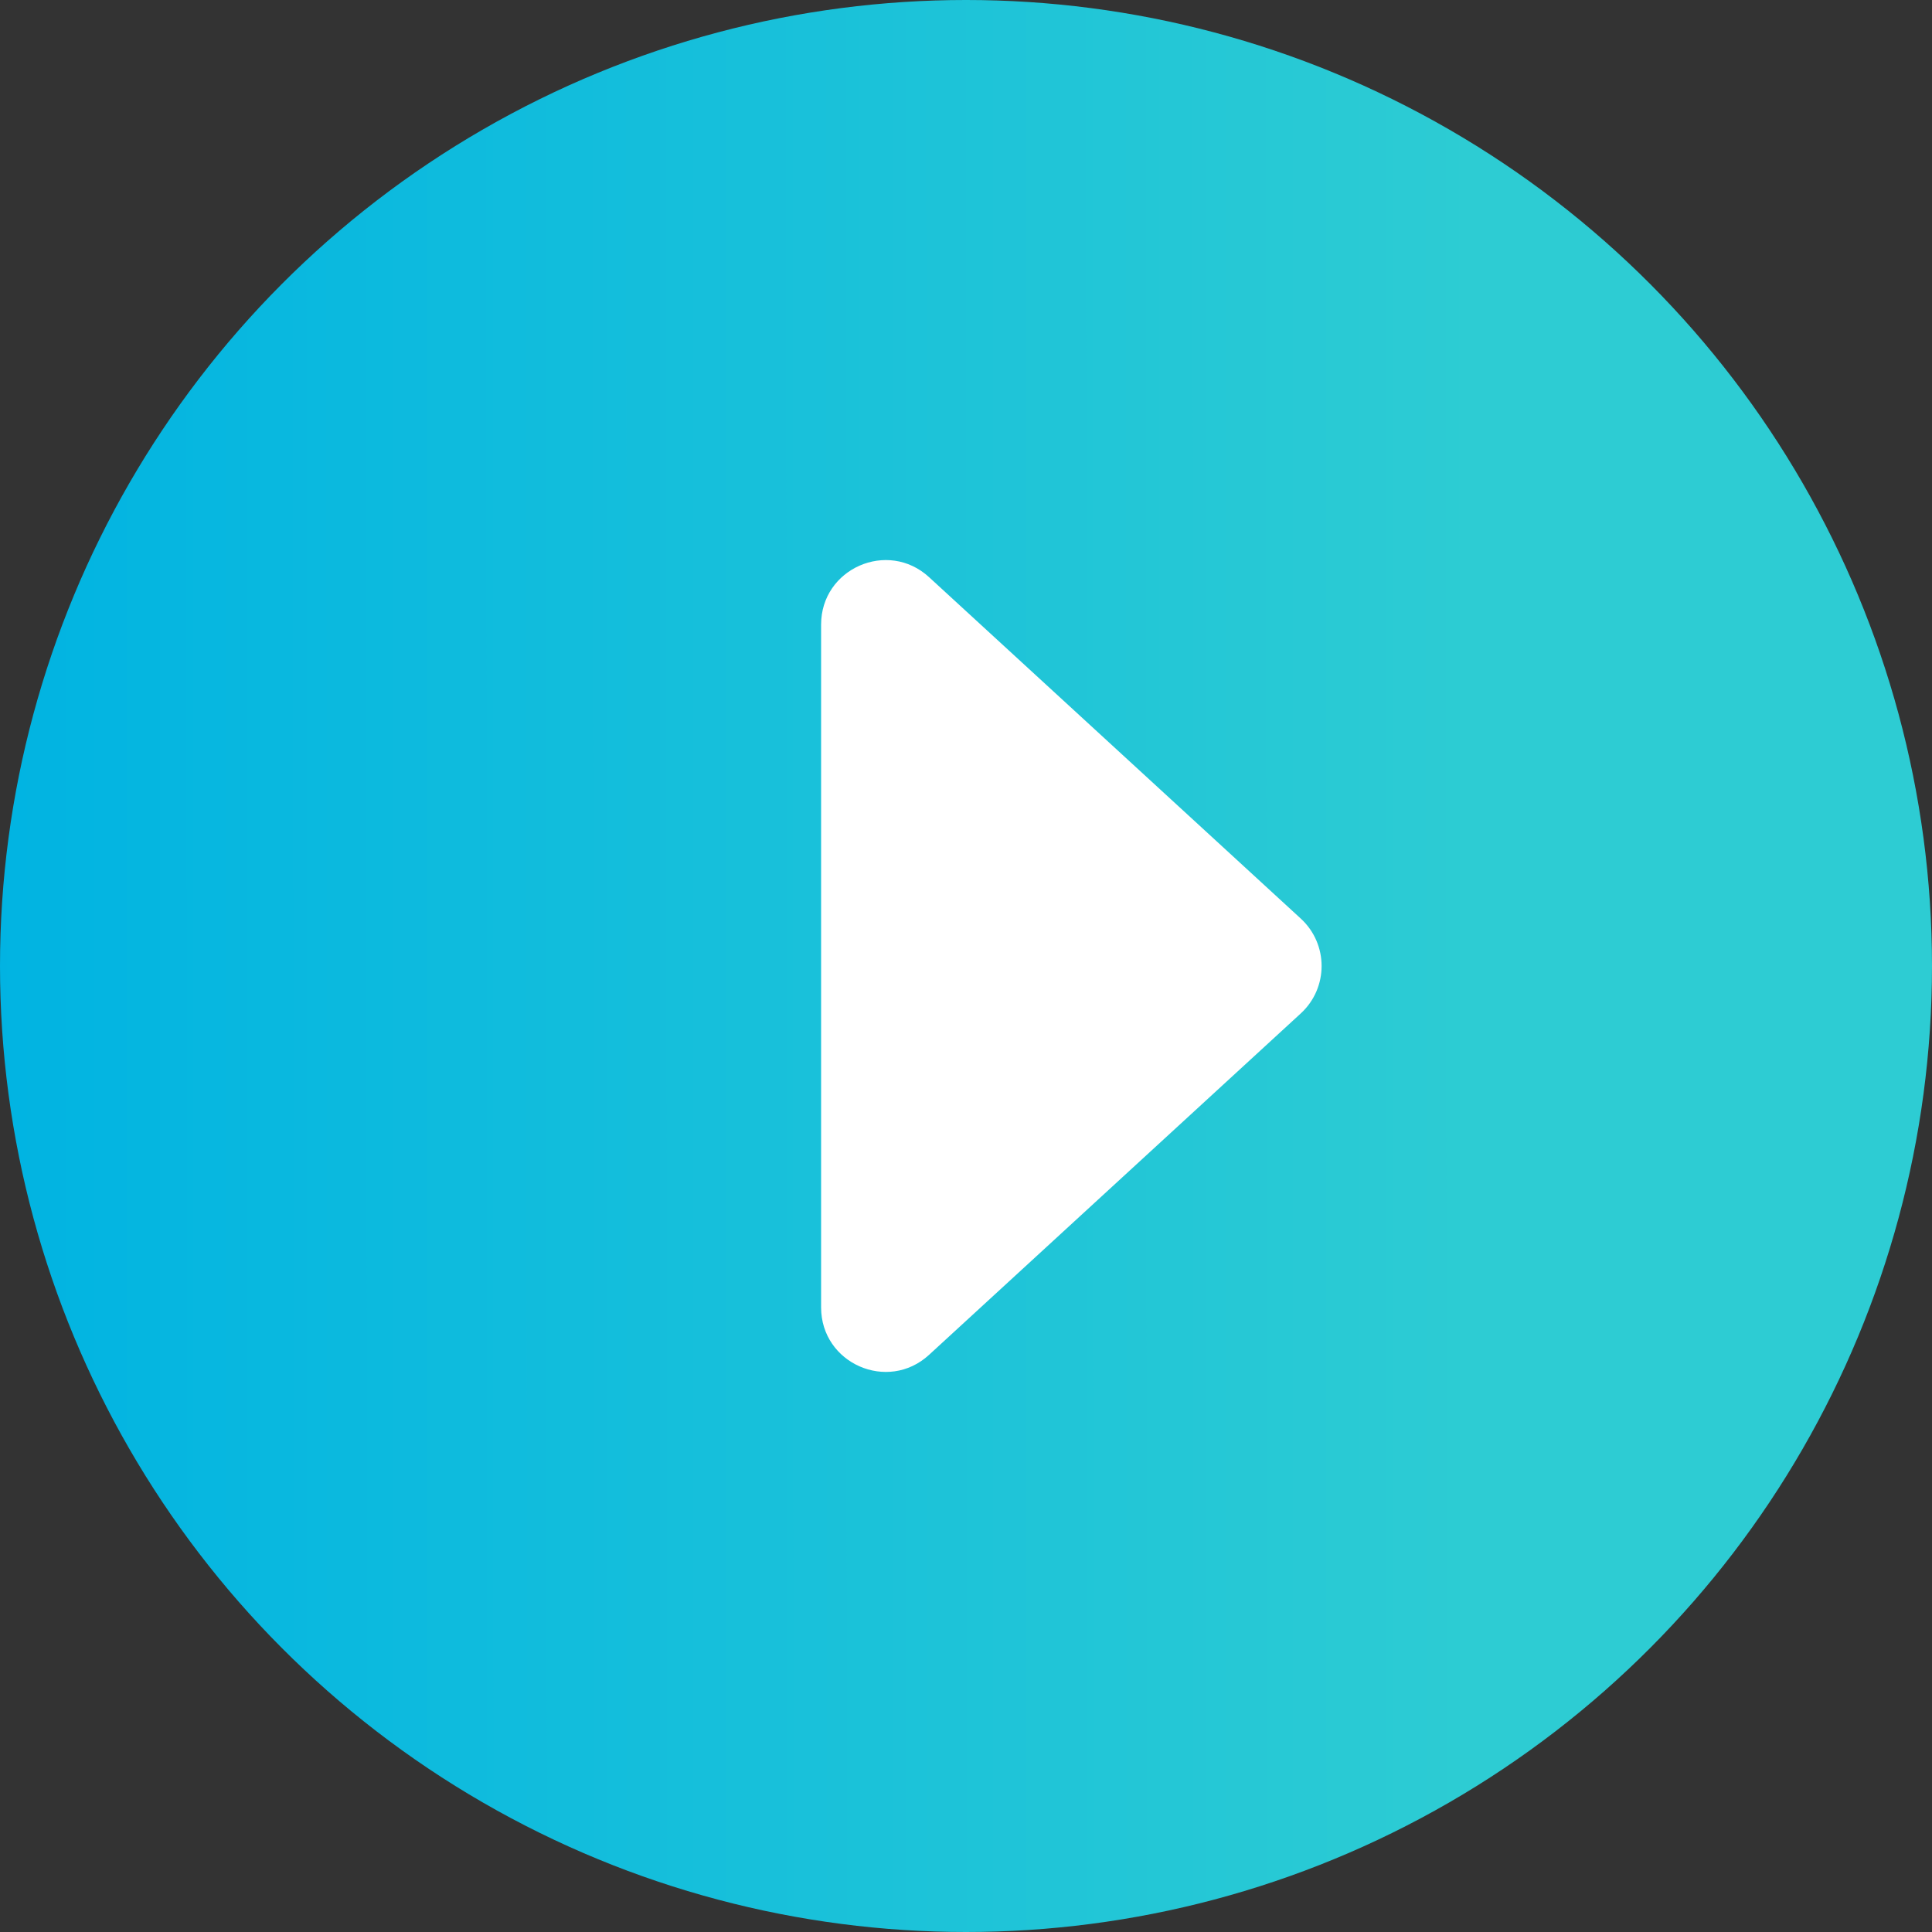 <svg width="120" height="120" viewBox="0 0 120 120" fill="none" xmlns="http://www.w3.org/2000/svg">
<rect x="0" y="0" width="120" height="120" fill="#333333" stroke="none"/>
<circle cx="60" cy="60" r="60" fill="url(#paint0_linear_44_3861)"/>
<path d="M80.793 57.054C82.518 58.639 82.518 61.361 80.793 62.946L57.706 84.151C55.141 86.507 51 84.688 51 81.206L51 38.794C51 35.312 55.141 33.493 57.706 35.849L80.793 57.054Z" fill="white"/>
<defs>
<linearGradient id="paint0_linear_44_3861" x1="91.703" y1="92.5" x2="-1.441" y2="92.527" gradientUnits="userSpaceOnUse">
<stop stop-color="#2DCCD3"/>
<stop offset="1" stop-color="#00B3E2"/>
</linearGradient>
</defs>
</svg>
